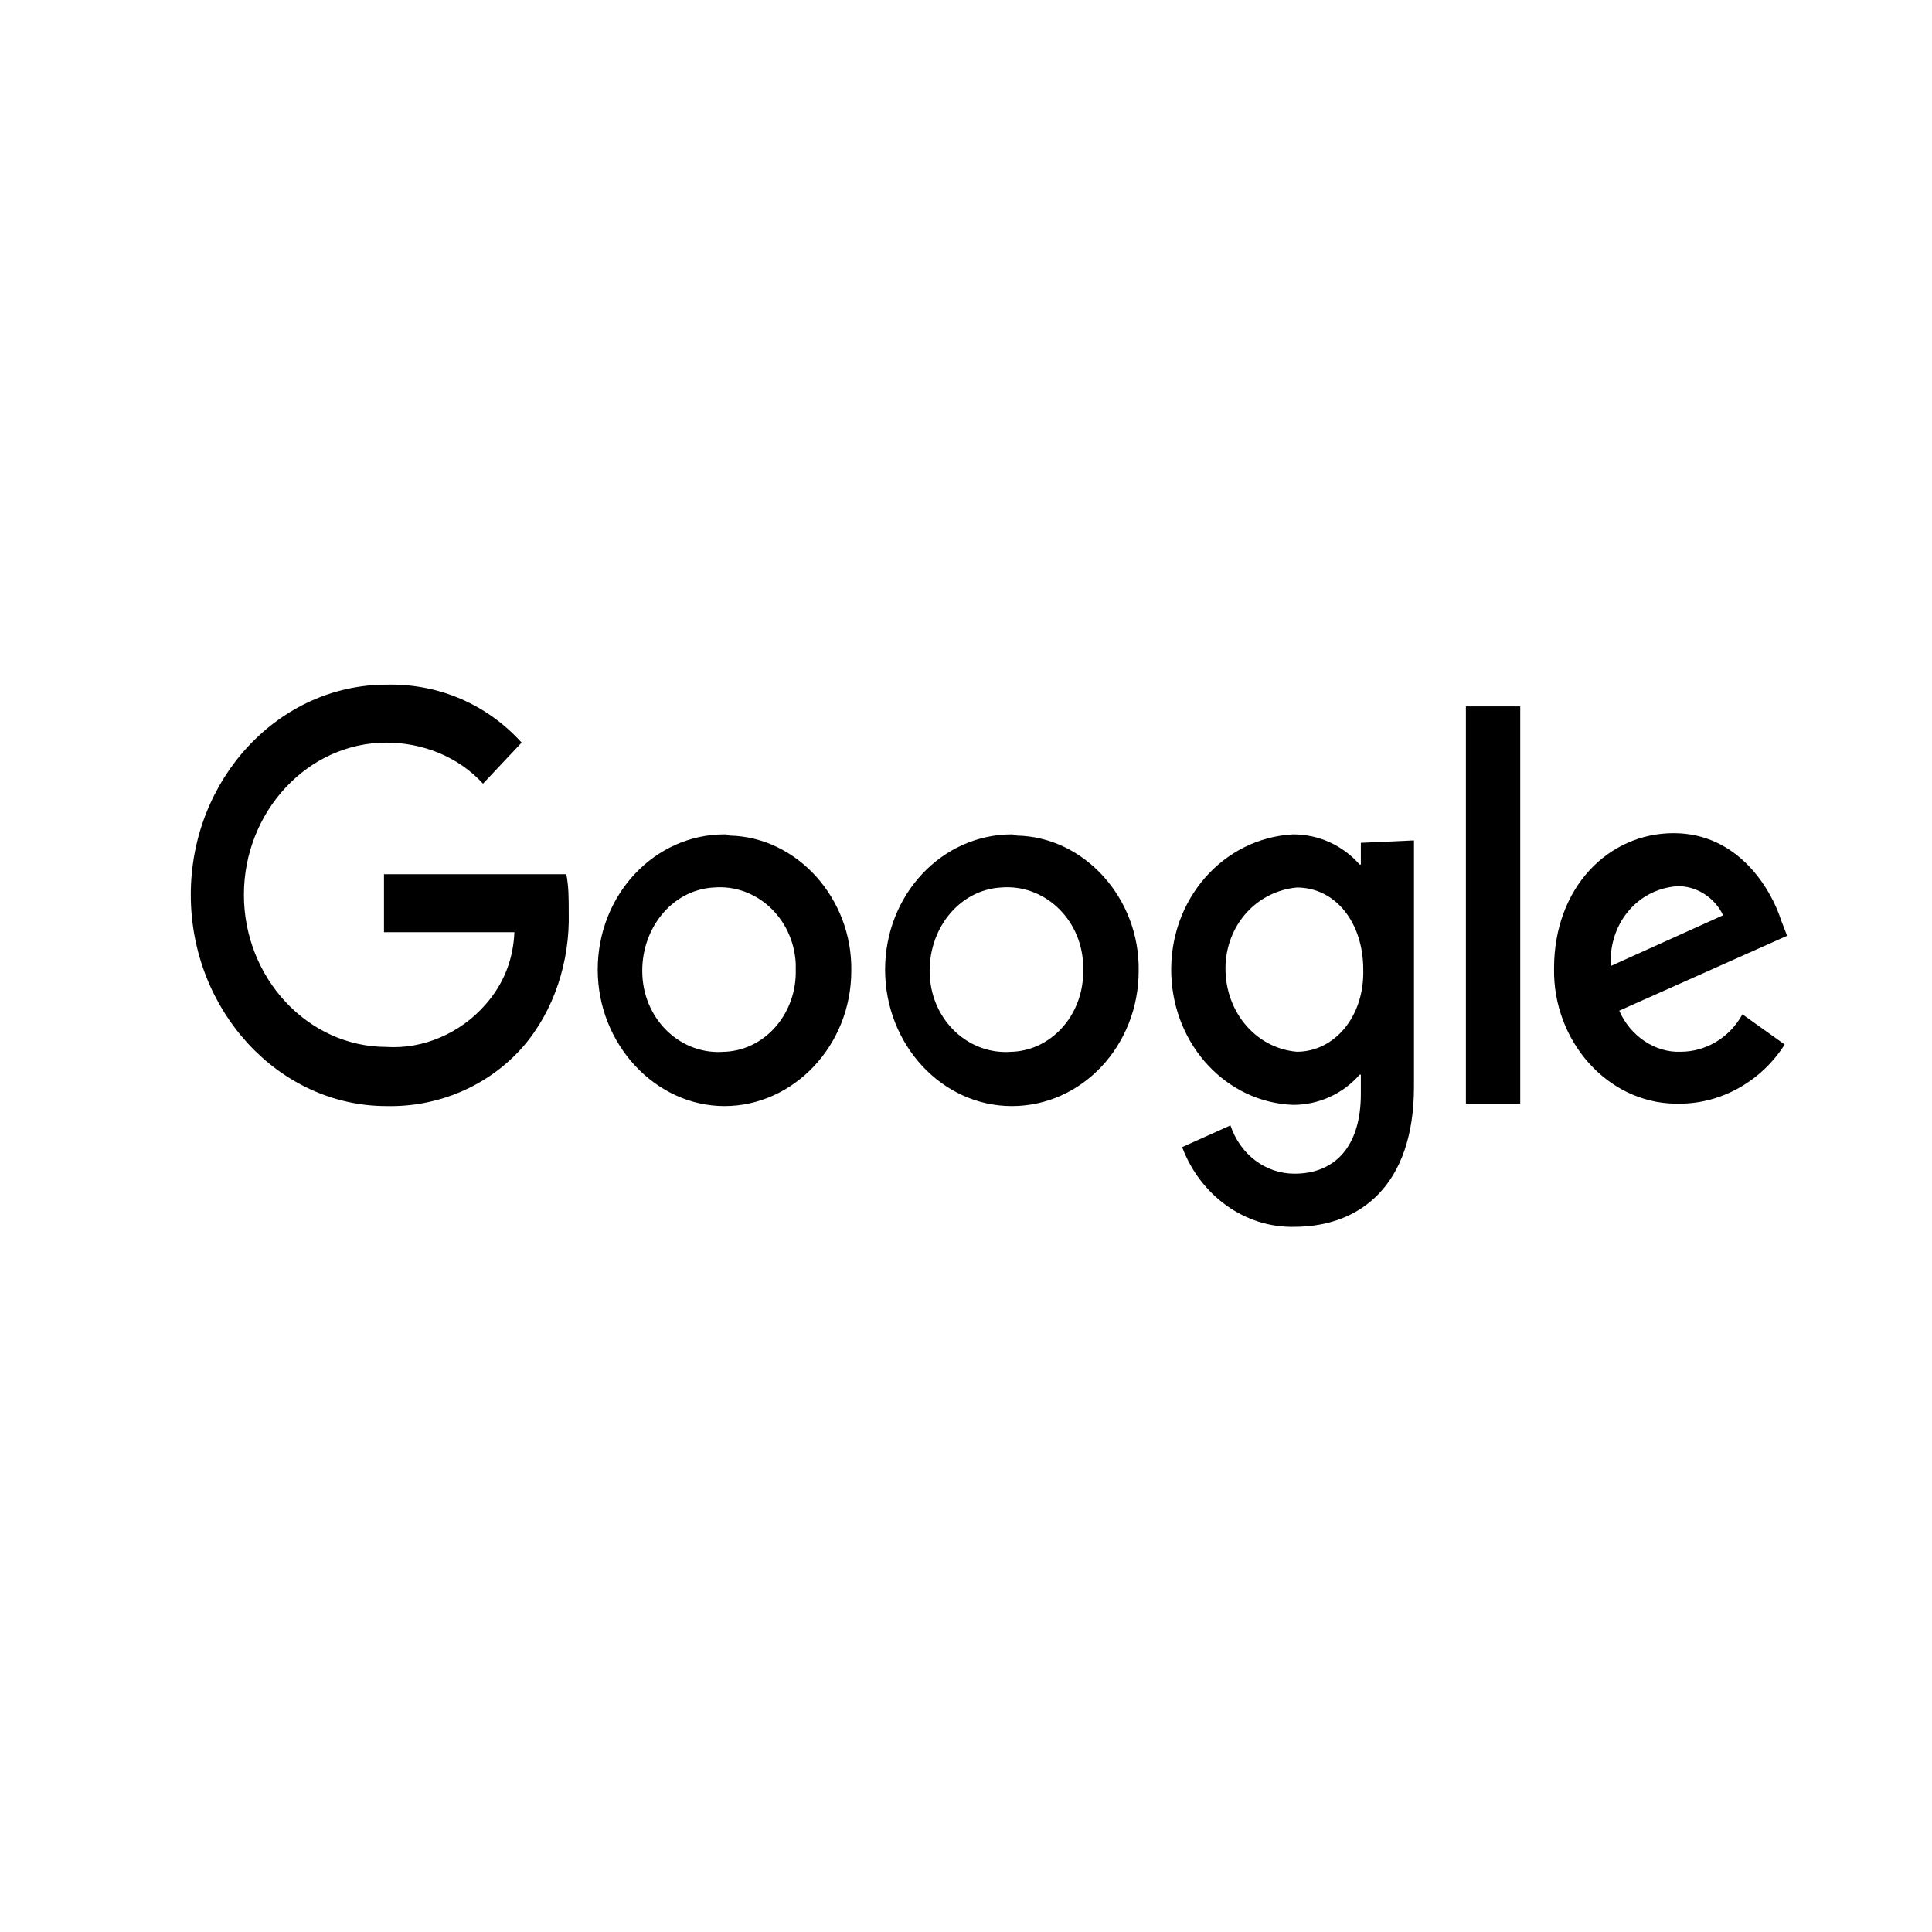 <?xml version="1.0" encoding="utf-8"?>
<!-- Generator: Adobe Illustrator 22.1.0, SVG Export Plug-In . SVG Version: 6.00 Build 0)  -->
<svg version="1.1" id="Layer_2" xmlns="http://www.w3.org/2000/svg" xmlns:xlink="http://www.w3.org/1999/xlink" x="0px" y="0px"
	 viewBox="0 0 160 160" style="enable-background:new 0 0 160 160;" xml:space="preserve">
<path d="M46.9,72.4H31.8v4.8h10.8c-0.1,2.3-0.9,4.3-2.4,6c-2.1,2.4-5.2,3.7-8.2,3.5c-6.5,0-11.8-5.7-11.8-12.6
	c0-6.9,5.3-12.6,11.8-12.6c2.9,0,5.9,1.1,8,3.4l3.2-3.4c-2.9-3.2-6.9-4.9-11.2-4.8c-8.9,0-16.2,7.8-16.2,17.4S23.1,91.6,32,91.6
	c4.2,0.1,8.4-1.6,11.3-4.9c2.6-3,3.9-7.1,3.8-11.1C47.1,74.4,47.1,73.4,46.9,72.4z M60,69.1c-5.8,0-10.5,5-10.5,11.2
	S54.3,91.6,60,91.6s10.5-5,10.5-11.2c0.1-6-4.5-11.1-10.1-11.2C60.3,69.1,60.1,69.1,60,69.1z M60,87.1c-3.5,0.3-6.6-2.5-6.8-6.3
	c-0.2-3.8,2.4-7.1,5.9-7.3c3.5-0.3,6.6,2.5,6.8,6.3c0,0.1,0,0.4,0,0.5c0.1,3.5-2.4,6.6-5.8,6.8H60z M83.8,69.1
	c-5.8,0-10.5,5-10.5,11.2S78,91.6,83.8,91.6c5.8,0,10.5-5,10.5-11.2c0.1-6-4.5-11.1-10.1-11.2C84,69.1,83.8,69.1,83.8,69.1
	L83.8,69.1z M83.8,87.1c-3.5,0.3-6.6-2.5-6.8-6.3c-0.2-3.8,2.4-7.1,5.9-7.3c3.5-0.3,6.6,2.5,6.8,6.3c0,0.1,0,0.4,0,0.5
	c0.1,3.5-2.4,6.6-5.8,6.8C83.8,87.1,83.8,87.1,83.8,87.1L83.8,87.1z M112.7,69.8v1.8h-0.1c-1.4-1.6-3.4-2.5-5.5-2.5
	c-5.8,0.3-10.3,5.4-10.1,11.6c0.2,5.9,4.6,10.6,10.1,10.8c2.1,0,4.1-0.9,5.5-2.5h0.1v1.6c0,4.3-2.1,6.6-5.5,6.6
	c-2.4,0-4.5-1.6-5.3-4l-4,1.8c1.5,4,5.2,6.7,9.3,6.6c5.4,0,9.9-3.4,9.9-11.6V69.6L112.7,69.8z M107.4,87.1c-3.5-0.3-6.1-3.5-5.9-7.3
	c0.2-3.4,2.7-6,5.9-6.3c3.2,0,5.5,2.9,5.5,6.8C113,84.2,110.5,87.1,107.4,87.1L107.4,87.1z M121.4,58.5v32.9h4.5V58.5H121.4z
	 M139.2,87.1c-2.1,0.1-4.2-1.3-5.1-3.4l13.9-6.2l-0.5-1.3c-0.8-2.5-3.5-7.2-8.9-7.2s-9.9,4.5-9.9,11.2c-0.1,6,4.4,11.1,10,11.2
	c0.1,0,0.2,0,0.4,0c3.5,0,6.8-1.9,8.7-4.9l-3.5-2.5C143.2,86,141.2,87.1,139.2,87.1L139.2,87.1z M138.8,73.4
	c1.6-0.1,3.2,0.9,3.9,2.4l-9.3,4.2C133.2,76.6,135.5,73.7,138.8,73.4C138.7,73.4,138.7,73.4,138.8,73.4L138.8,73.4z"/>
</svg>
